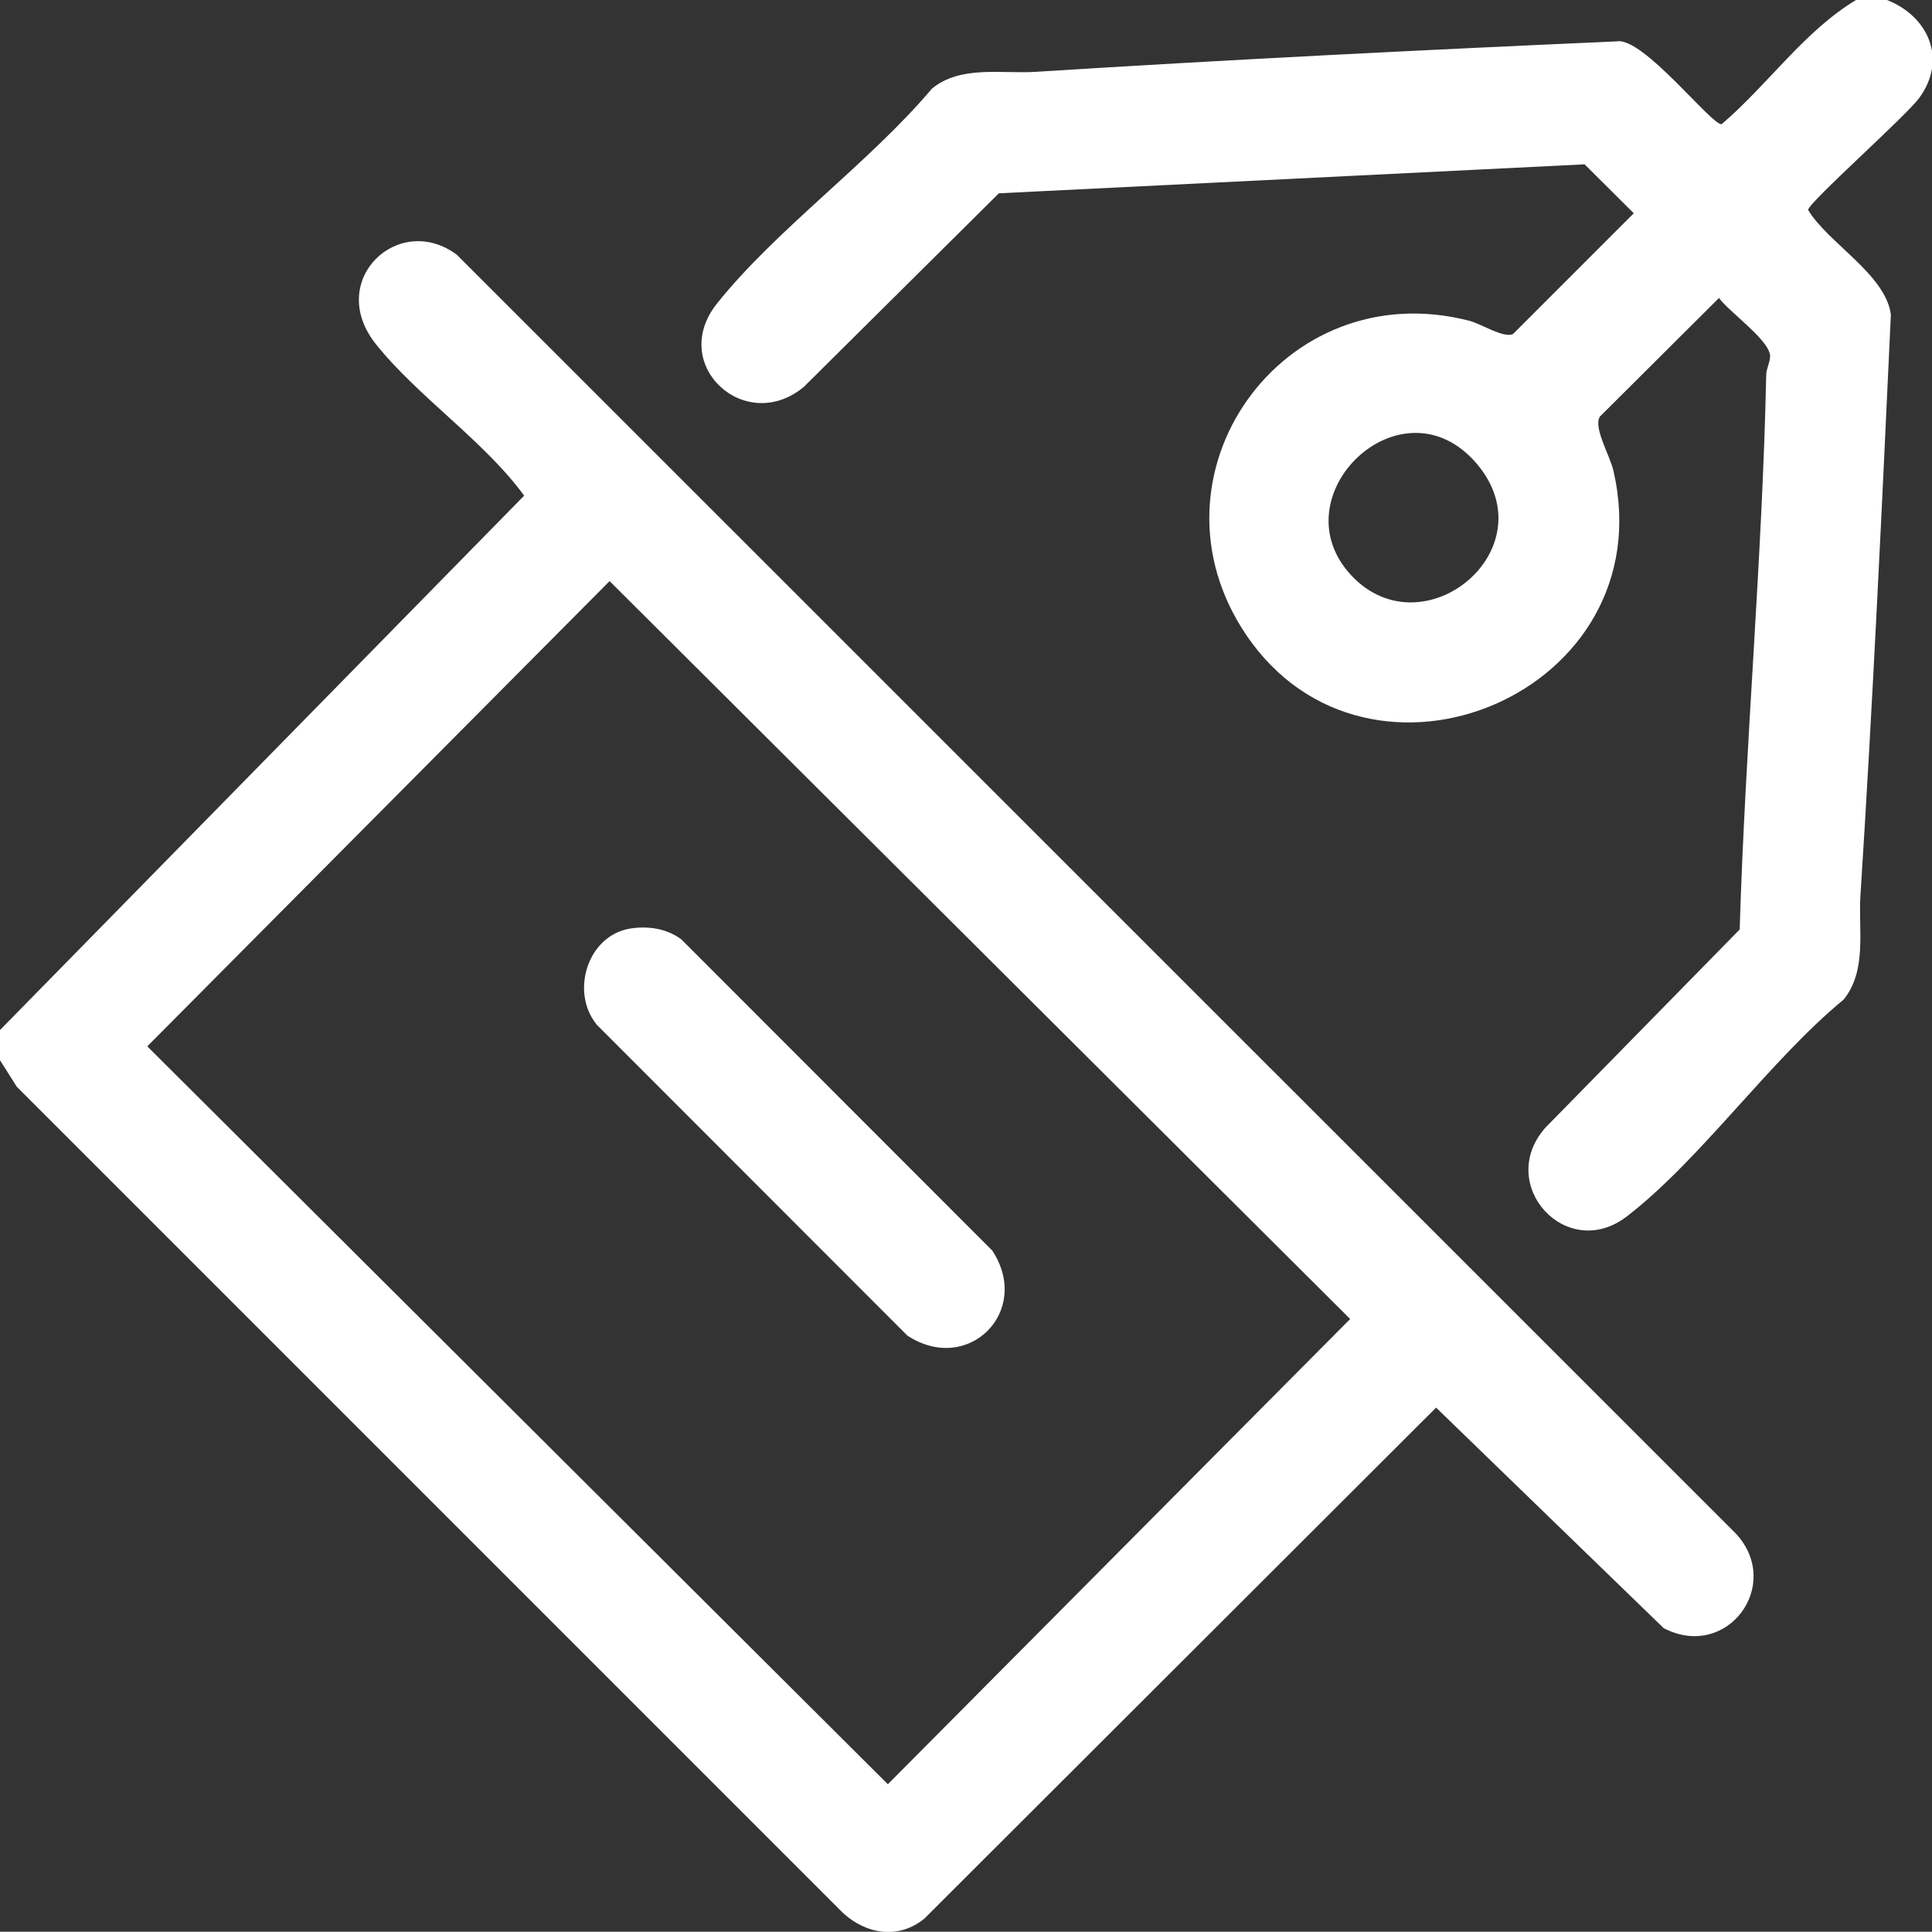 <?xml version="1.0" encoding="UTF-8"?>
<svg id="Layer_2" data-name="Layer 2" xmlns="http://www.w3.org/2000/svg" viewBox="0 0 79.36 79.35">
  <rect x="0" y="0" width="79.36" height="79.35" fill="#333333" stroke="none"/>
  <defs>
    <style>
      .cls-1 {
        fill: #fff;
      }
    </style>
  </defs>
  <g id="Layer_1-2" data-name="Layer 1">
    <g>
      <path class="cls-1" d="M18.76,10.46c-2.39-1.77-5.38,1.05-3.34,3.65,1.7,2.15,4.48,4.01,6.11,6.25L0,42.31v1.24l.69,1.09,33.94,33.94c.96.88,2.29,1.09,3.34.23l21.02-20.99,9.35,9.06c2.6,1.35,4.92-1.78,2.96-3.89L18.76,10.46ZM36.47,73.29L6.05,42.98l18.99-19.11,30.42,30.31-18.99,19.11Z"/>
      <path class="cls-1" d="M77.48,0h-1.24c-2.12,1.27-3.63,3.49-5.52,5.1-.4.07-3.23-3.6-4.31-3.4-7.96.35-15.94.75-23.86,1.25-1.42.09-3.08-.28-4.27.69-2.56,3.04-6.41,5.79-8.83,8.83-2.01,2.52,1.17,5.42,3.57,3.42l8.01-7.95,24.06-1.19,2.02,2.01-4.96,4.96c-.39.18-1.29-.41-1.78-.54-7.69-2-13.6,6.36-9.18,12.9,5.04,7.46,17.16,2.38,15.09-6.72-.14-.64-.85-1.81-.56-2.25l4.89-4.87c.43.59,2.09,1.74,2.1,2.39,0,.25-.16.52-.16.78-.16,7.58-.86,15.18-1.09,22.77l-7.98,8.14c-2.06,2.33.86,5.55,3.34,3.65,3.04-2.34,5.87-6.41,8.91-8.91.97-1.2.6-2.86.69-4.27.51-7.94.88-15.9,1.25-23.86-.2-1.65-2.6-2.96-3.4-4.31.06-.34,4.01-3.84,4.56-4.59,1.17-1.58.39-3.36-1.32-4.03ZM55.53,23.66c-3.1-3.27,2.06-8.24,5.14-4.6,2.94,3.49-2.18,7.71-5.14,4.6Z"/>
      <path class="cls-1" d="M24.49,42.07l12.78,12.79c2.49,1.64,5.13-.99,3.49-3.49l-12.78-12.79c-.61-.45-1.4-.56-2.14-.43-1.72.32-2.4,2.59-1.35,3.91Z"/>
    </g>
  </g>
</svg>